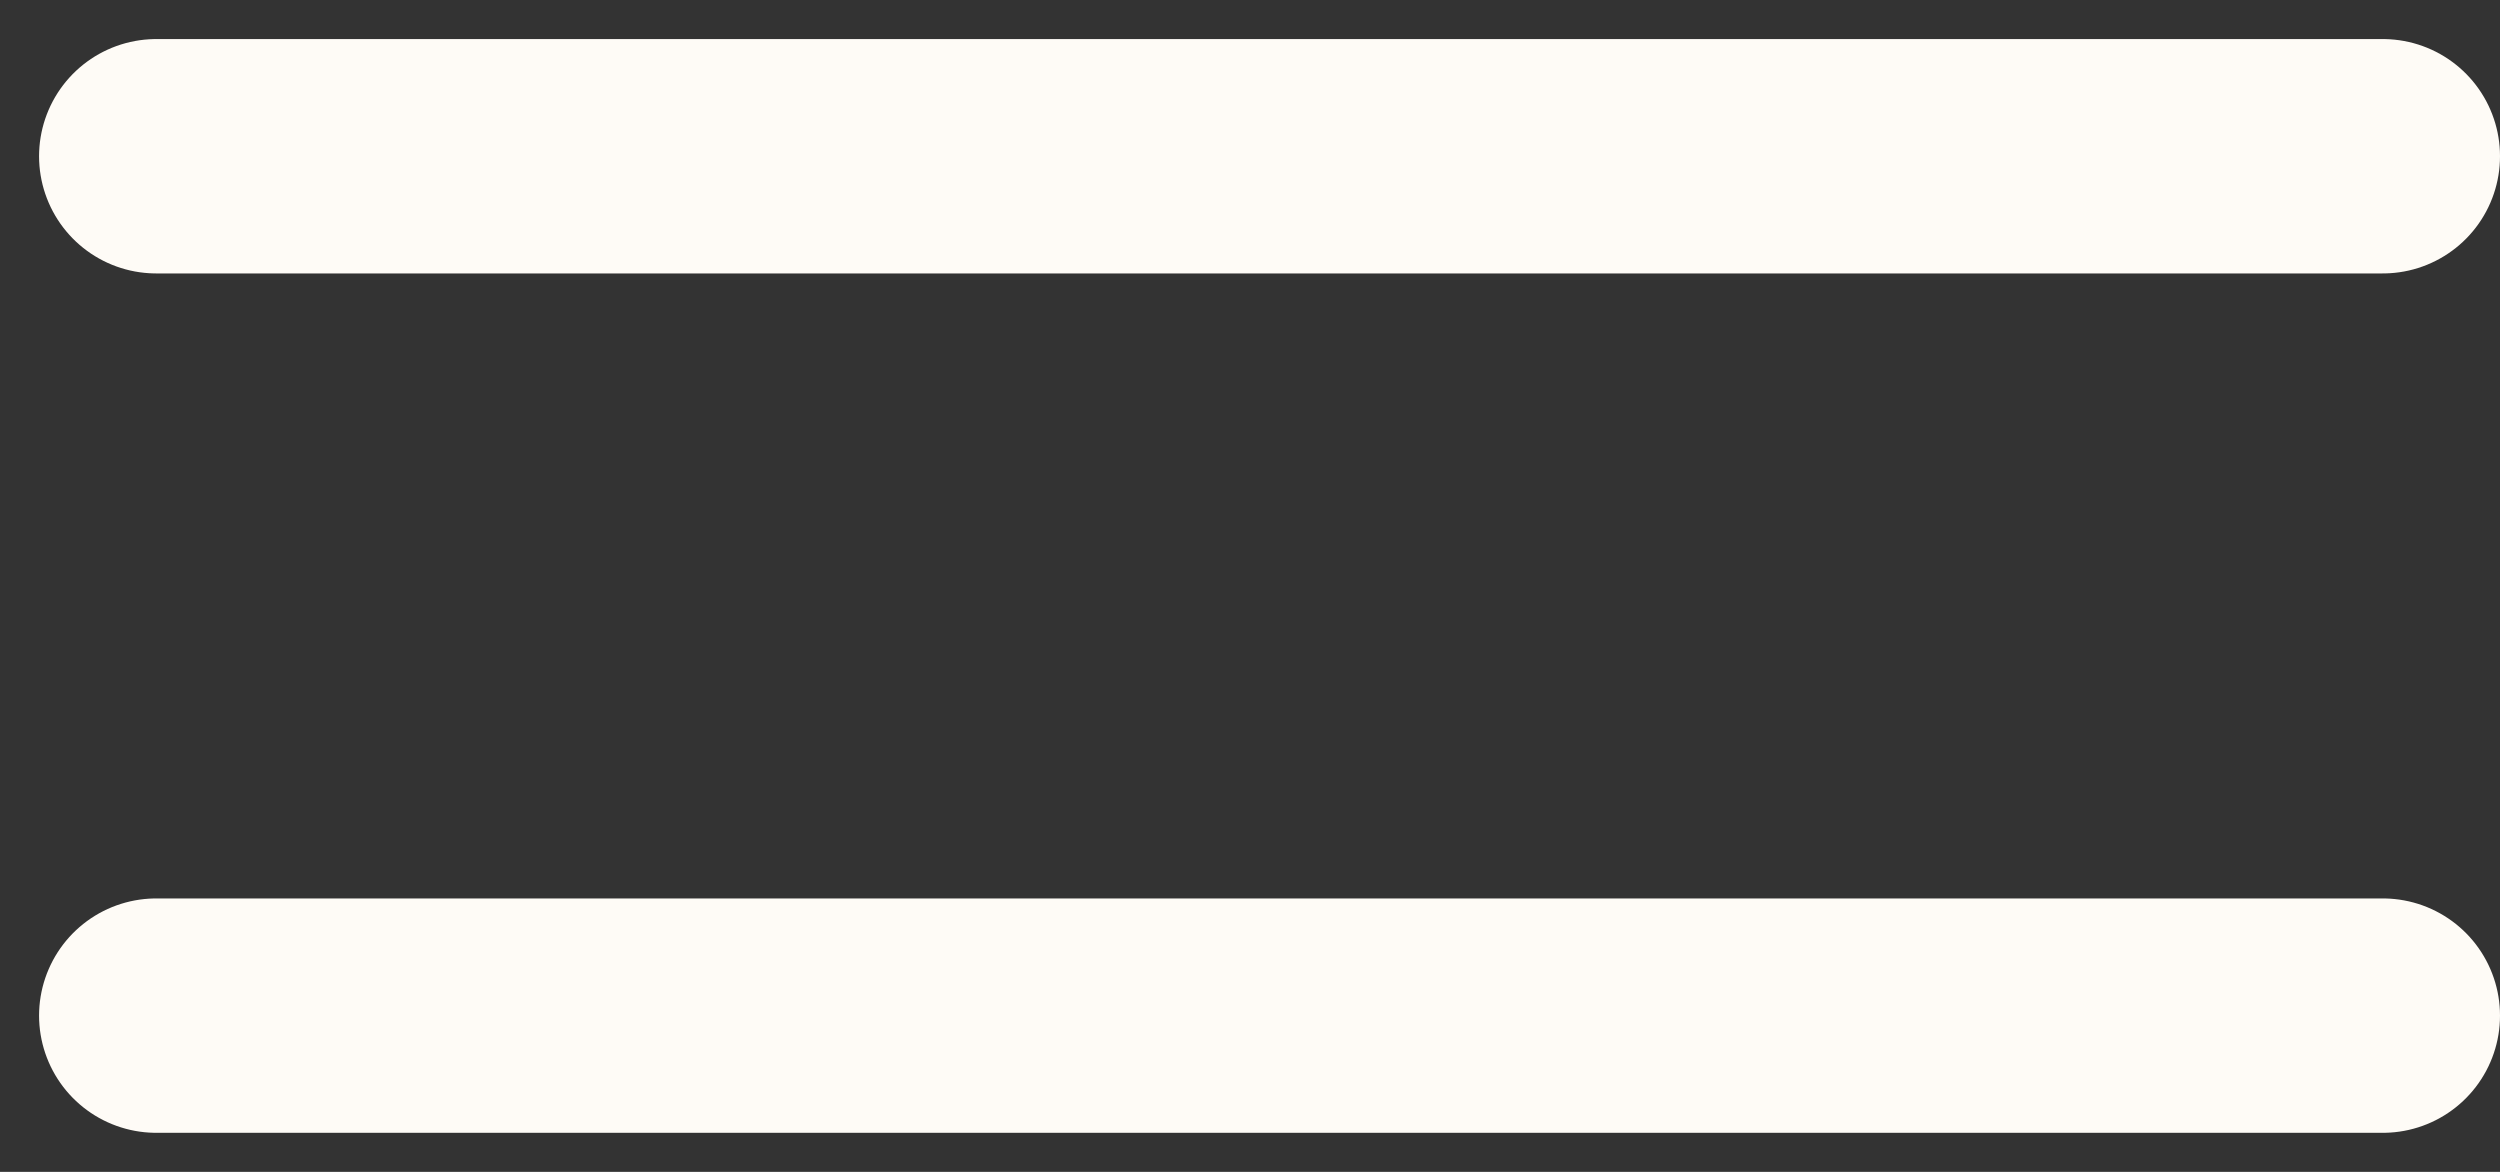 <svg width="32" height="15" viewBox="0 0 32 15" fill="none" xmlns="http://www.w3.org/2000/svg">
<rect x="0" y="0" width="32" height="15" fill="#333333" stroke="none"/>
<g id="Menu Button">
<path id="Vector 1" d="M2 2L30.5 2" stroke="#FEFBF6" stroke-width="3" stroke-linecap="round"/>
<path id="Vector 2" d="M2 13L30.5 13" stroke="#FEFBF6" stroke-width="3" stroke-linecap="round"/>
</g>
</svg>
